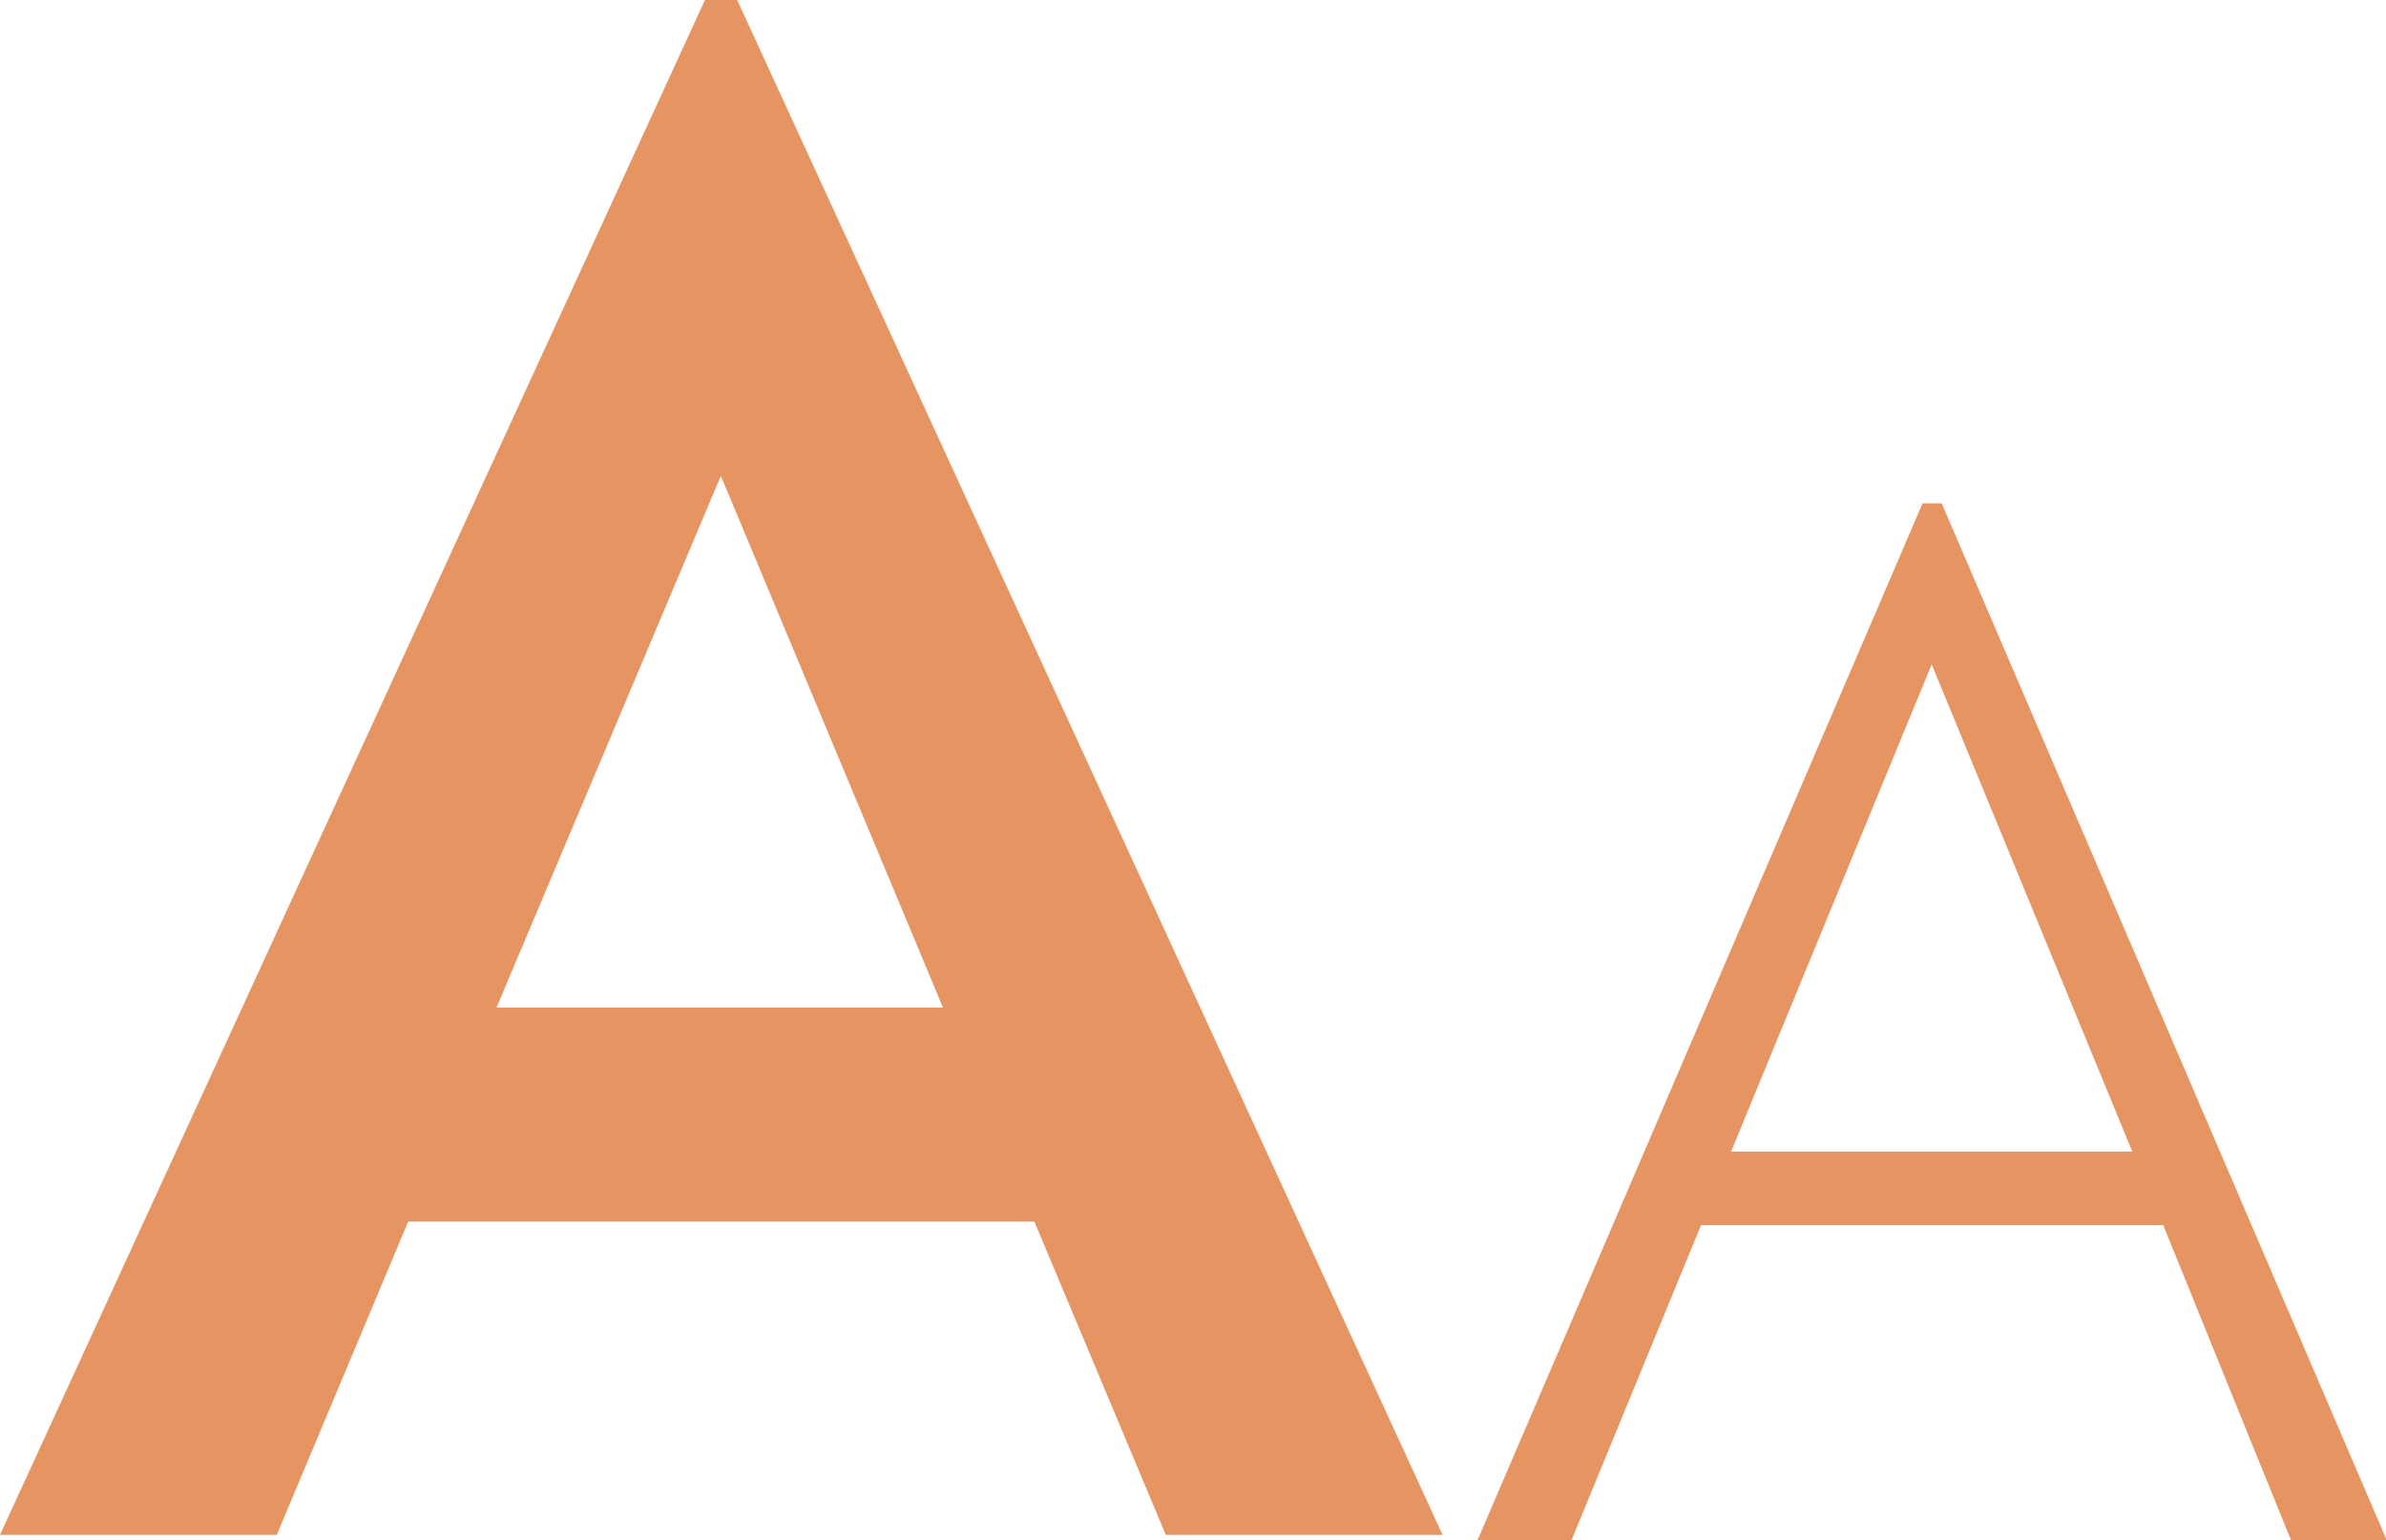 <?xml version="1.0" encoding="UTF-8"?><svg id="Layer_2" xmlns="http://www.w3.org/2000/svg" viewBox="0 0 54.83 35.4"><defs><style>.cls-1{fill:#e69462;}</style></defs><g id="Group_3"><path id="Path_1" class="cls-1" d="M16.57,10.95l5.1,12.21h-10.26l5.15-12.21ZM16.2,0L0,35.28h6.36l3.02-7.2h14.39l3.02,7.2h6.36L16.94,0h-.74Z"/><path id="Path_6" class="cls-1" d="M49.69,28.16h-10.6l-2.98,7.25h-2.16l10.23-23.84h.44l10.23,23.84h-2.2l-2.94-7.25ZM44.39,15.27l-4.61,11.2h9.22l-4.61-11.2Z"/></g></svg>